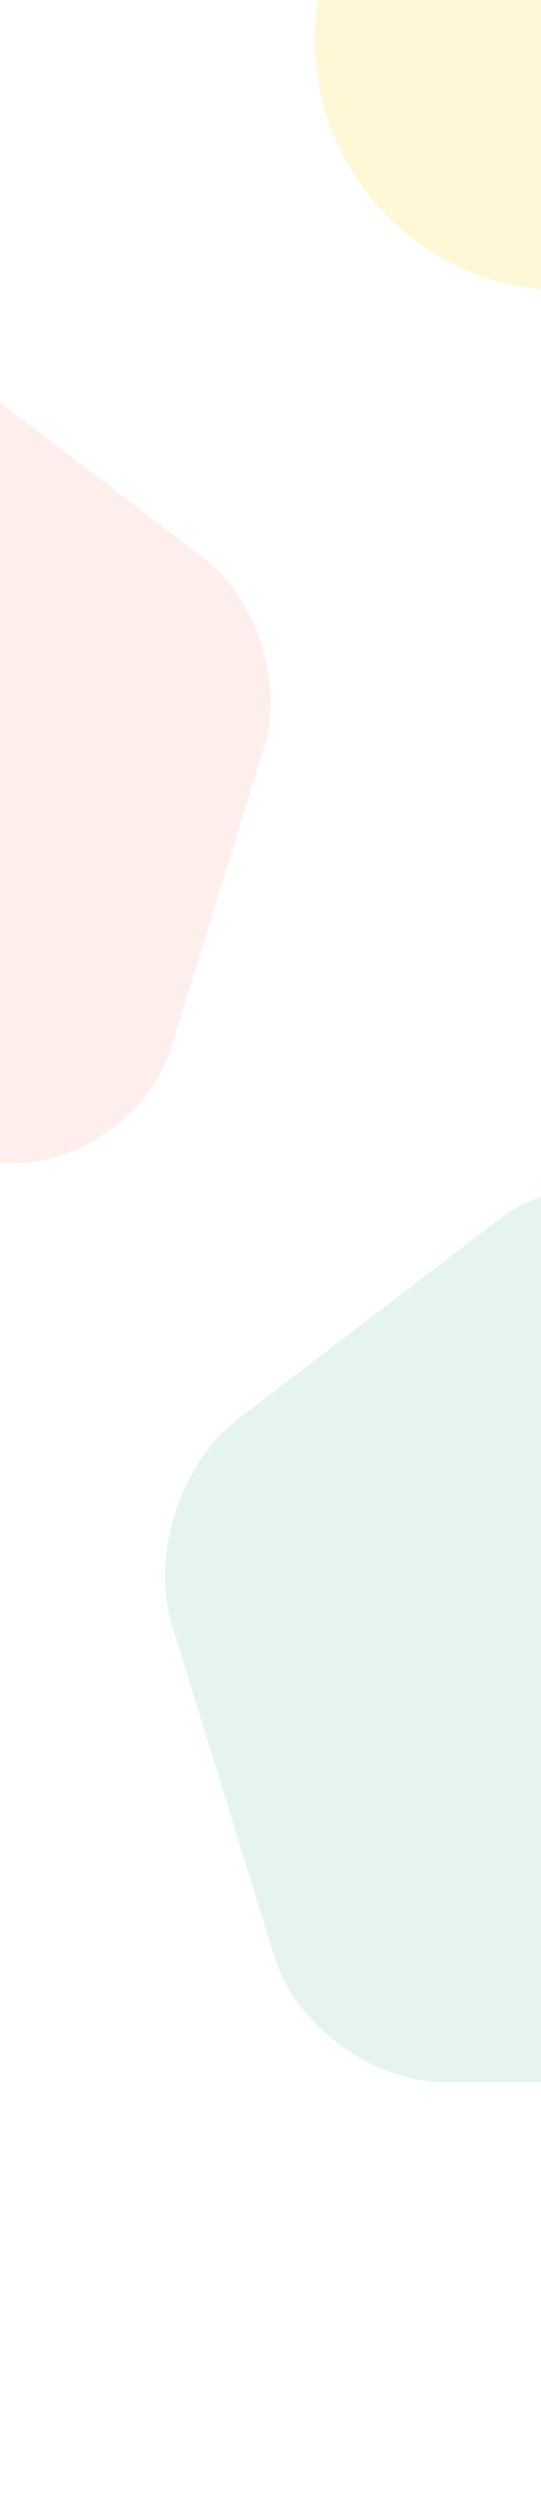 <svg xmlns="http://www.w3.org/2000/svg" xmlns:xlink="http://www.w3.org/1999/xlink" width="390" height="1800" viewBox="0 0 390 1800">
  <rect x="0" y="0" width="390" height="1800" fill="#333333" stroke="none"/>
  <defs>
    <clipPath id="clip-path">
      <rect id="Rectangle_4" data-name="Rectangle 4" width="577.055" height="588.166" fill="#fdd9d3"/>
    </clipPath>
    <clipPath id="clip-path-2">
      <rect id="Rectangle_7" data-name="Rectangle 7" width="633.061" height="645.25" fill="#c4e6db"/>
    </clipPath>
    <clipPath id="clip-MEININGER_IBE_Bg">
      <rect width="390" height="1800"/>
    </clipPath>
  </defs>
  <g id="MEININGER_IBE_Bg" clip-path="url(#clip-MEININGER_IBE_Bg)">
    <rect width="390" height="1800" fill="#fff"/>
    <g id="BG" transform="translate(-382.055 -152.251)">
      <g id="BG-2" data-name="BG" transform="translate(2736.098 -2272.749)" opacity="0.6">
        <g id="Group_3379" data-name="Group 3379" transform="translate(-2519.854 -5179)">
          <rect id="Rectangle_850" data-name="Rectangle 850" width="390" height="1800" transform="translate(170.44 7604)" fill="#fff"/>
          <circle id="Ellipse_28" data-name="Ellipse 28" cx="180.684" cy="180.684" r="180.684" transform="translate(392.668 7451.749)" fill="#fff09e" opacity="0.7"/>
          <g id="Gruppe_5" data-name="Gruppe 5" transform="translate(-216.245 7853.117)" opacity="0.7">
            <g id="Group_4" data-name="Group 4" clip-path="url(#clip-path)">
              <path id="Path_16" data-name="Path 16" d="M357.391,21.788c-38.031-29.051-99.693-29.051-137.723,0L47.9,153.01C9.869,182.061-9.509,242.678,4.617,288.408L71.668,505.372c14.125,45.723,64.384,82.793,112.241,82.793H393.15c47.858,0,98.108-37.071,112.241-82.793l67.044-216.964c14.132-45.73-5.245-106.348-43.276-135.4Z" transform="translate(0 0)" fill="#fdd9d3"/>
            </g>
          </g>
          <g id="Gruppe_11" data-name="Gruppe 11" transform="translate(284.821 8457.82)" opacity="0.7">
            <g id="Group_10" data-name="Group 10" clip-path="url(#clip-path-2)">
              <path id="Path_19" data-name="Path 19" d="M392.078,23.9c-41.722-31.871-109.368-31.871-151.09,0L52.549,167.86C10.827,199.73-10.432,266.232,5.065,316.4L78.624,554.421c15.5,50.16,70.632,90.829,123.135,90.829H431.307c52.5,0,107.629-40.668,123.135-90.829L627.992,316.4c15.5-50.168-5.754-116.669-47.476-148.54Z" transform="translate(0 0)" fill="#c4e6db"/>
            </g>
          </g>
        </g>
      </g>
    </g>
  </g>
</svg>

